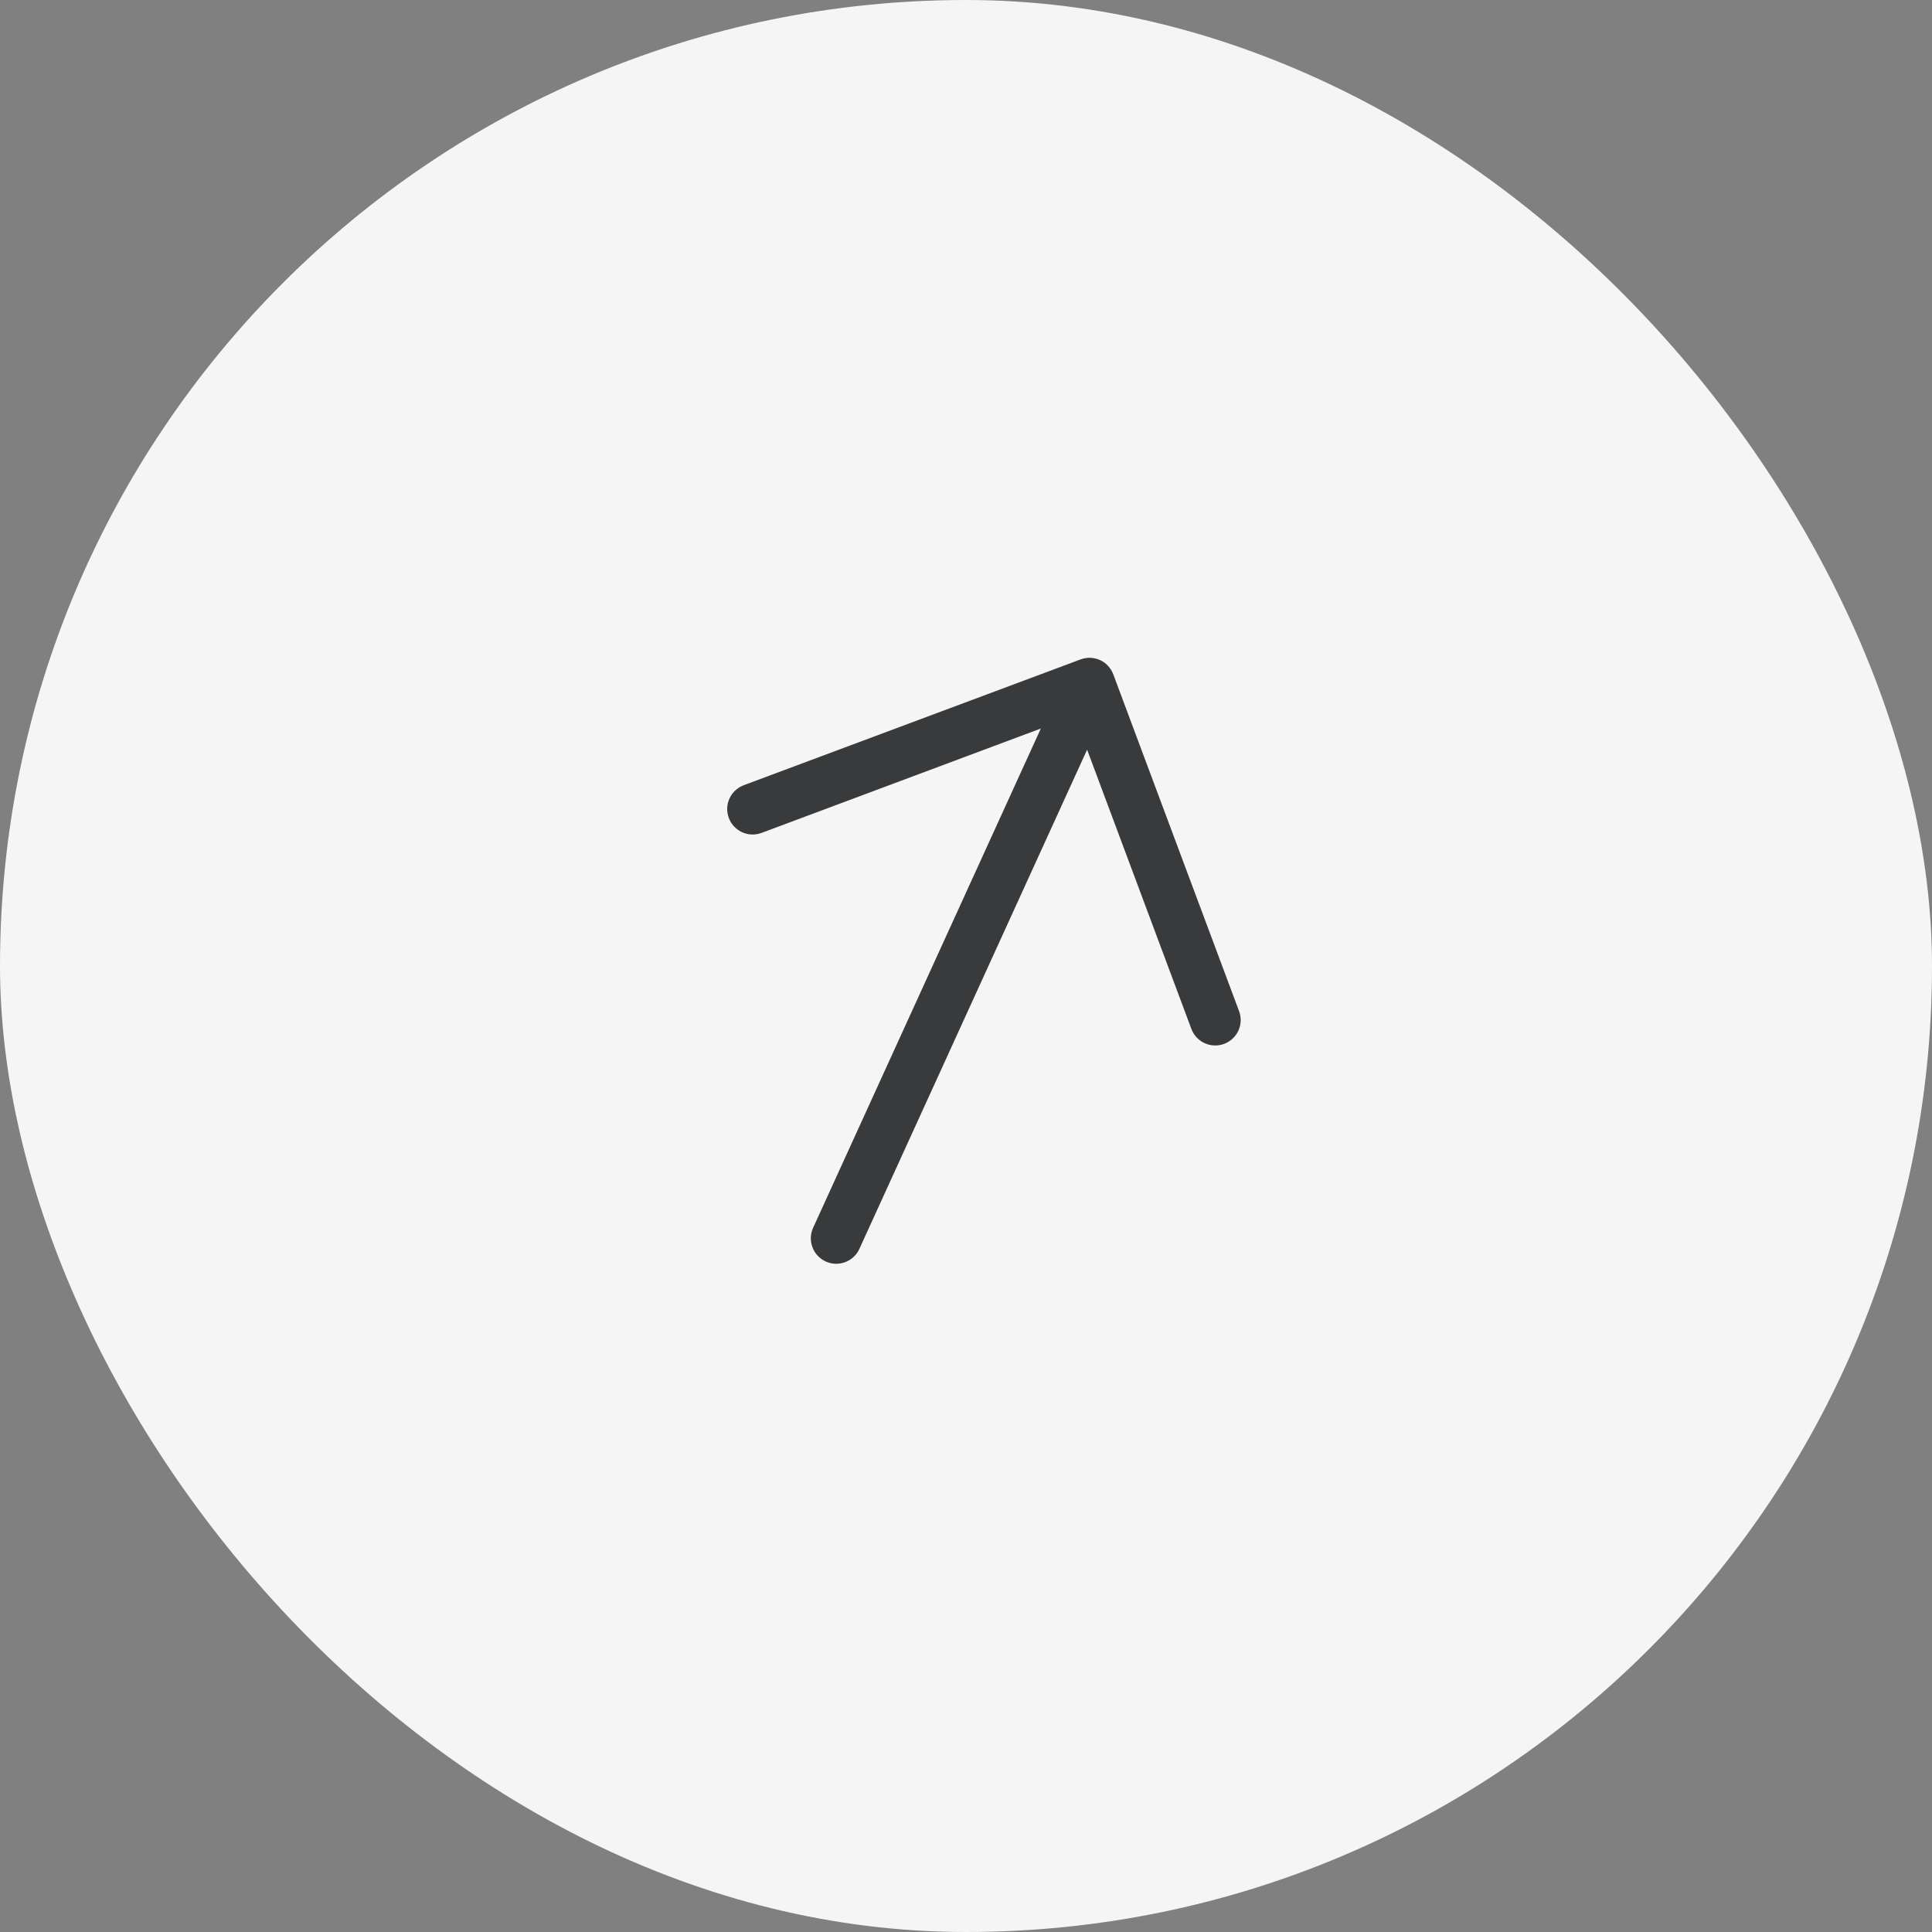 <?xml version="1.0" encoding="UTF-8"?> <svg xmlns="http://www.w3.org/2000/svg" width="38" height="38" viewBox="0 0 38 38" fill="none"><rect x="0" y="0" width="38" height="38" fill="#808080" stroke="none"/><rect width="38" height="38" rx="19" fill="#F5F5F5"></rect><path d="M21.897 13.264L24.371 19.888C24.418 20.012 24.413 20.15 24.358 20.271C24.302 20.392 24.202 20.485 24.077 20.532C23.953 20.578 23.815 20.573 23.694 20.518C23.574 20.463 23.48 20.363 23.433 20.238L21.382 14.745L16.903 24.564C16.848 24.685 16.747 24.779 16.623 24.825C16.499 24.872 16.361 24.867 16.241 24.812C16.12 24.757 16.026 24.656 15.98 24.532C15.933 24.407 15.938 24.27 15.993 24.149L20.472 14.329L14.979 16.382C14.855 16.428 14.717 16.424 14.596 16.369C14.475 16.313 14.381 16.213 14.335 16.088C14.288 15.964 14.293 15.826 14.348 15.705C14.403 15.585 14.504 15.491 14.629 15.444L21.253 12.97C21.314 12.947 21.38 12.936 21.446 12.938C21.511 12.941 21.576 12.956 21.636 12.983C21.696 13.01 21.75 13.049 21.794 13.097C21.839 13.146 21.874 13.202 21.897 13.264Z" fill="#393A3C"></path></svg> 